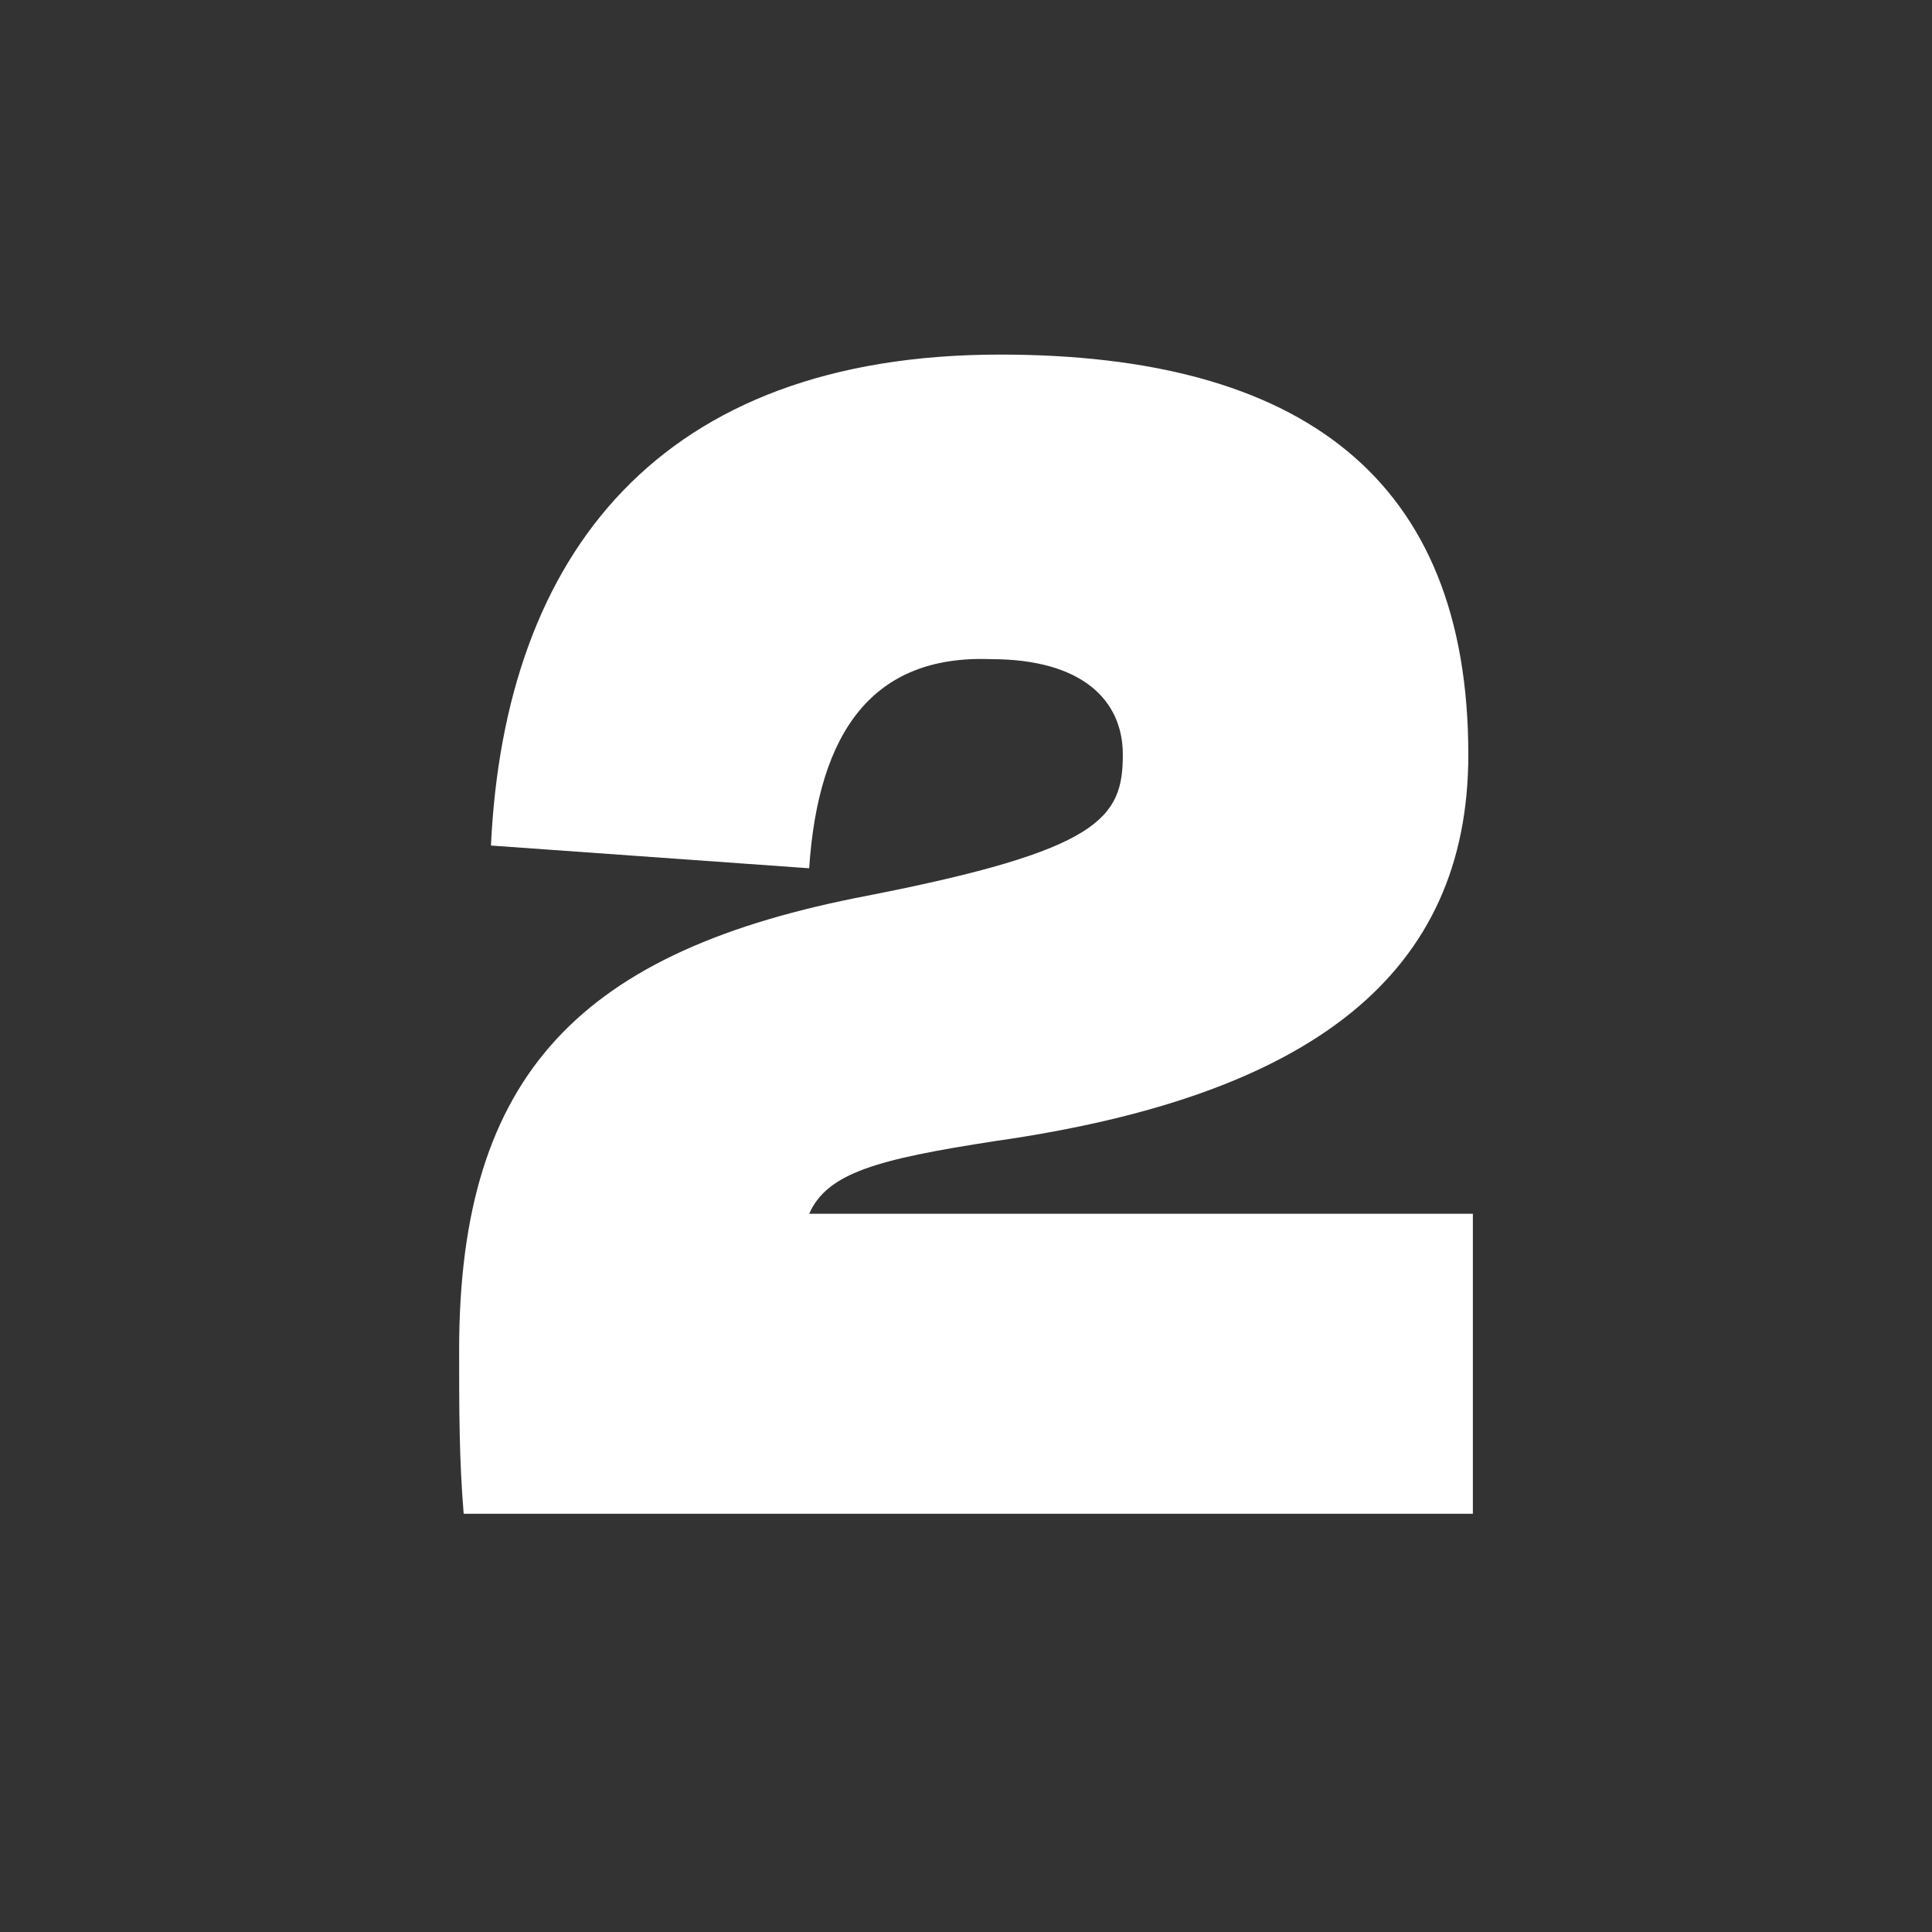 <?xml version="1.0" encoding="utf-8"?>
<svg version="1.1" xmlns="http://www.w3.org/2000/svg" xmlns:xlink="http://www.w3.org/1999/xlink" x="0px" y="0px" viewBox="0 0 42.5 42.5" style="enable-background:new 0 0 42.5 42.5;" xml:space="preserve">
<rect x="0" y="0" width="42.5" height="42.5" fill="#333333" stroke="none"/>
<g>
	<path style="fill:#FFFFFF;" d="M17.8,19.1l-7-0.5c0.3-6.4,3.7-10.8,11.2-10.8c6.6,0,10.3,2.7,10.3,8.8c0,4.8-3.4,7.5-10.4,8.5 c-2.6,0.4-3.7,0.7-4.1,1.6c1,0,1.9,0,2.5,0h12.1v6.6H10.2c-0.1-1.2-0.1-2.3-0.1-3.6c0-6.1,2.7-8.8,9-10c5.1-1,5.6-1.7,5.6-3.1 c0-1.2-0.9-2.1-2.9-2.1C19.2,14.4,18,16.1,17.8,19.1z"/>
</g>
</svg>
